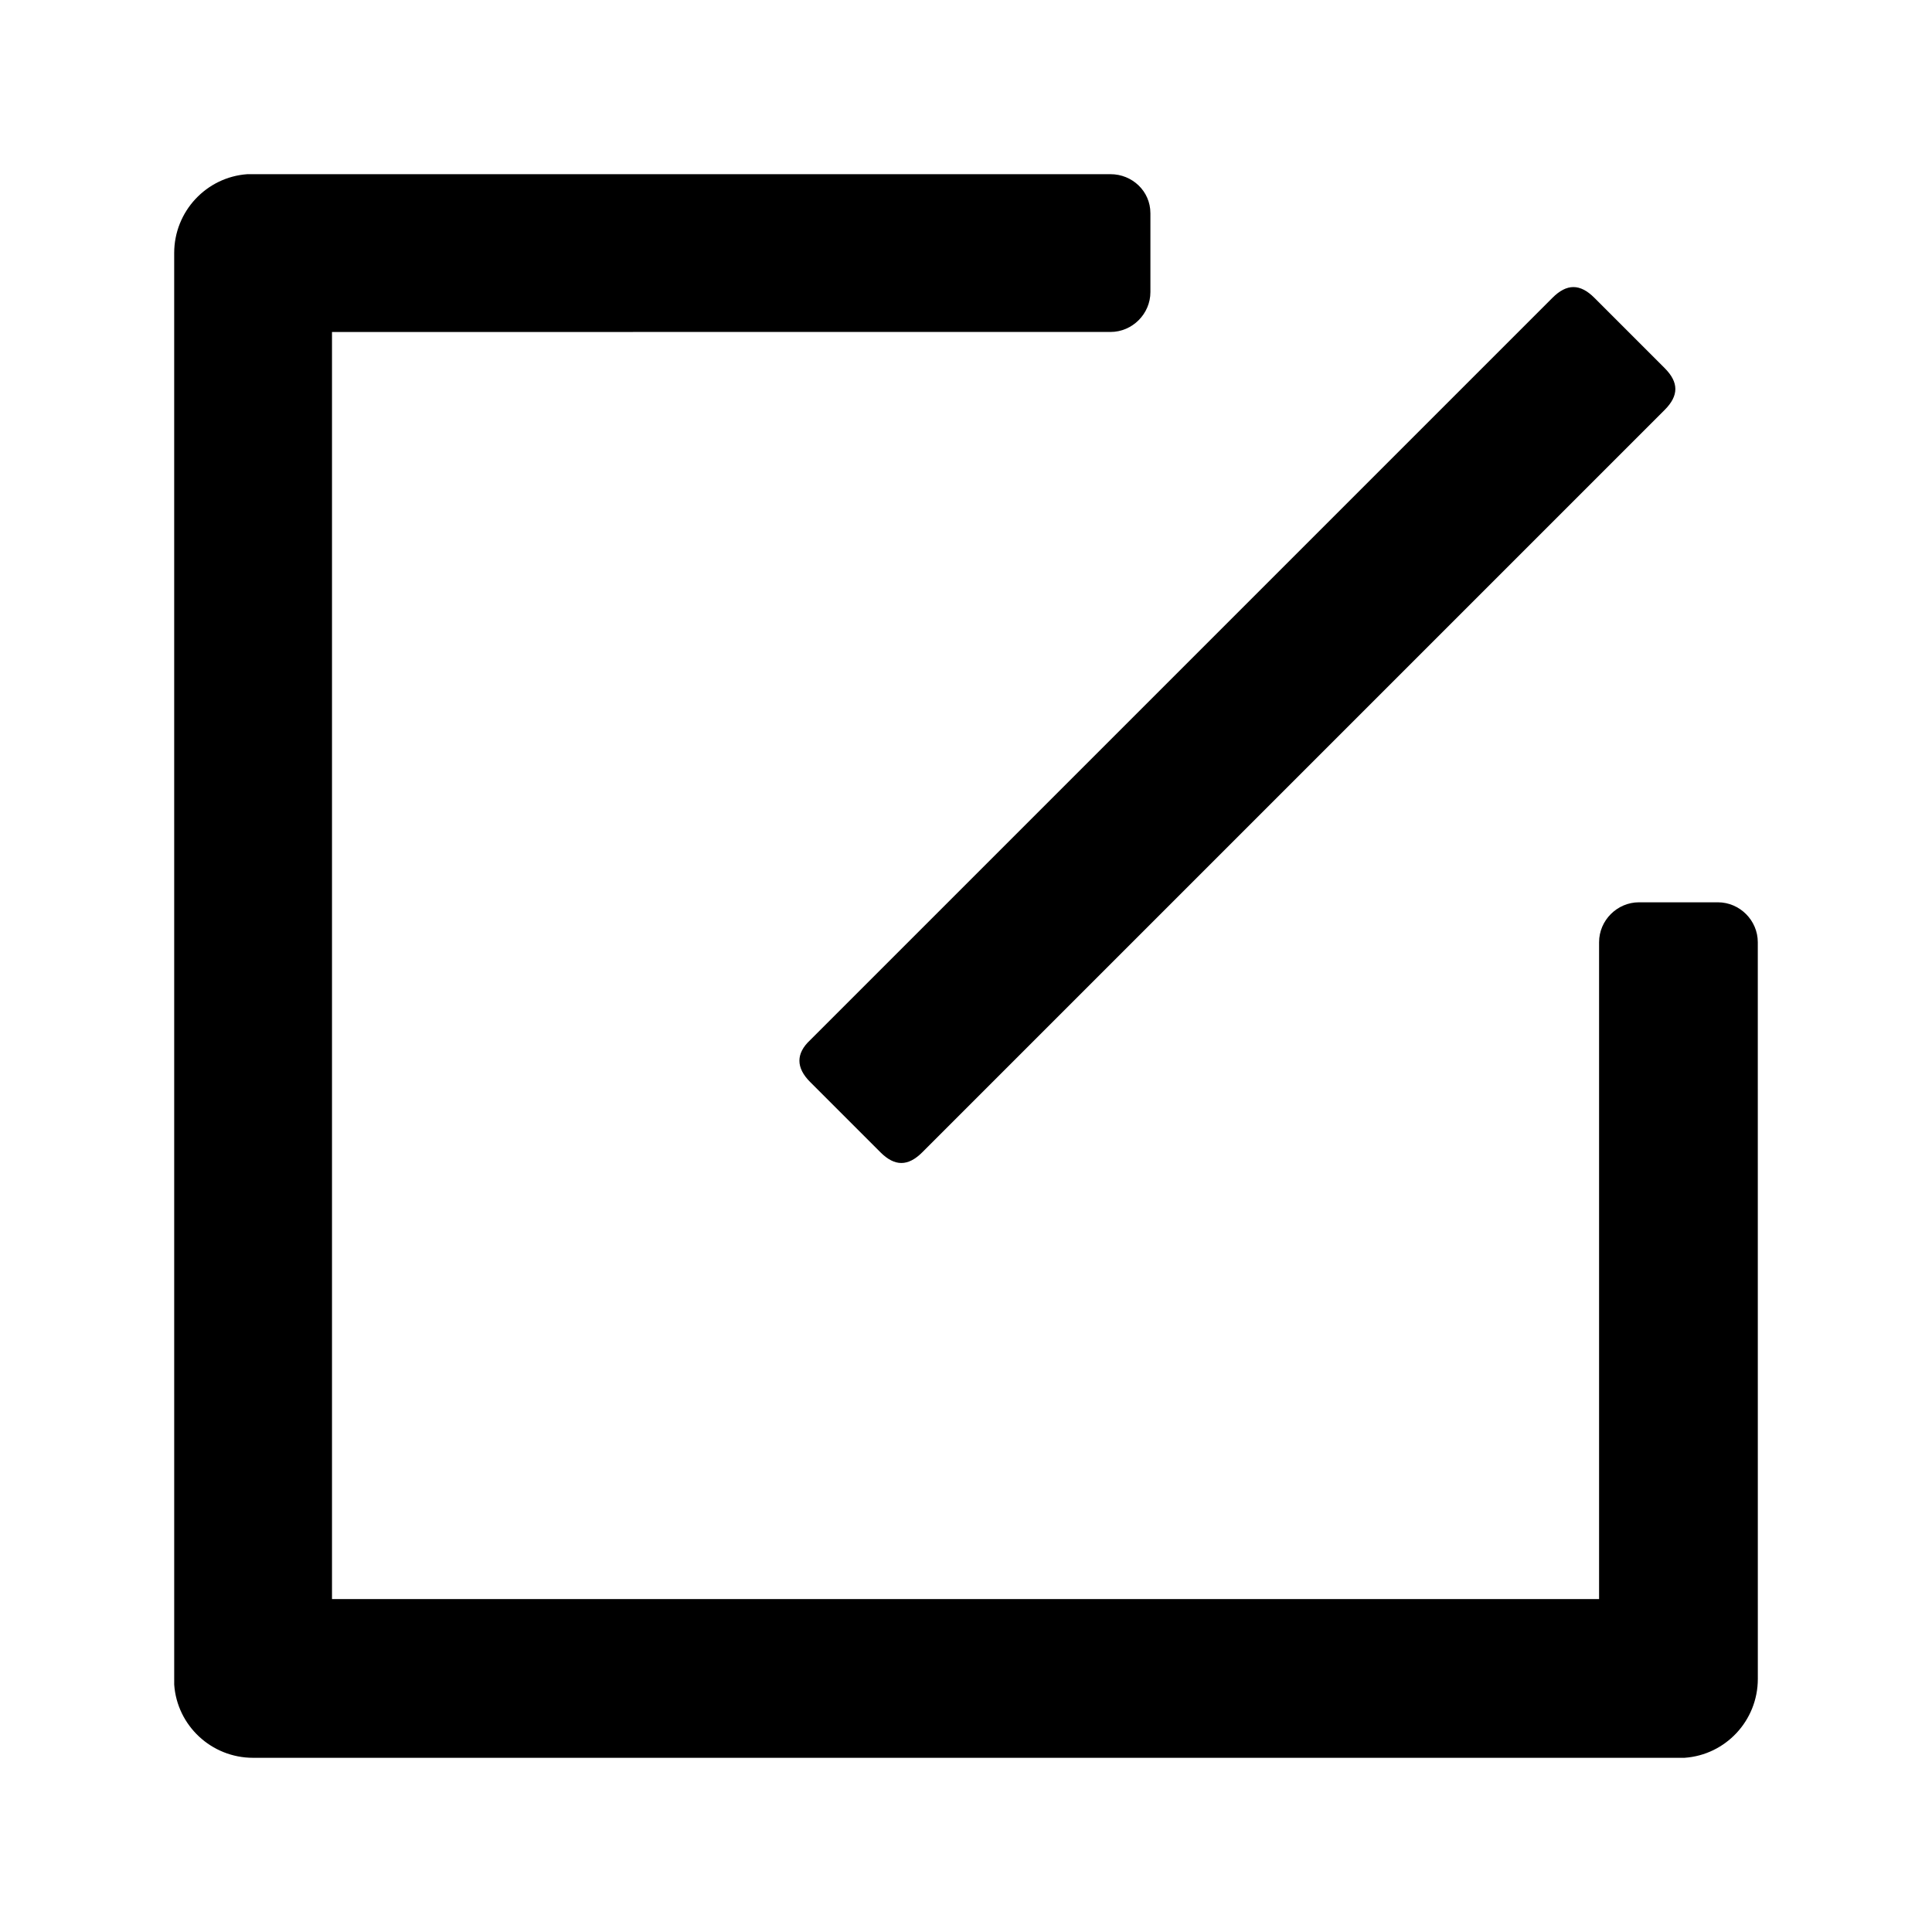 <?xml version="1.0" encoding="UTF-8"?>
<!-- Uploaded to: ICON Repo, www.svgrepo.com, Generator: ICON Repo Mixer Tools -->
<svg fill="#000000" width="800px" height="800px" version="1.1" viewBox="144 144 512 512" xmlns="http://www.w3.org/2000/svg">
 <g>
  <path d="m448.87 200.49v20.906c0 5.793-4.785 10.578-10.578 10.578l-206.31 0.004v335.79h335.79v-174.07c0-5.793 4.785-10.578 10.578-10.578h20.906c5.793 0 10.578 4.785 10.578 10.578l0.008 195.23c0 11.082-8.566 20.152-19.398 20.906h-1.512l-377.86 0.004c-11.082 0-20.152-8.566-20.906-19.398v-1.512l-0.004-377.86c0-11.082 8.566-20.152 19.398-20.906h228.73c5.793-0.004 10.578 4.531 10.578 10.324z"/>
  <path d="m358.69 419.65 196.74-196.74c3.777-3.777 7.305-3.777 11.082 0l18.641 18.641c3.777 3.777 3.777 7.305 0 11.082l-196.74 196.74c-3.777 3.777-7.305 3.777-11.082 0l-18.641-18.641c-3.781-3.777-3.781-7.559 0-11.082z"/>
 </g>
</svg>